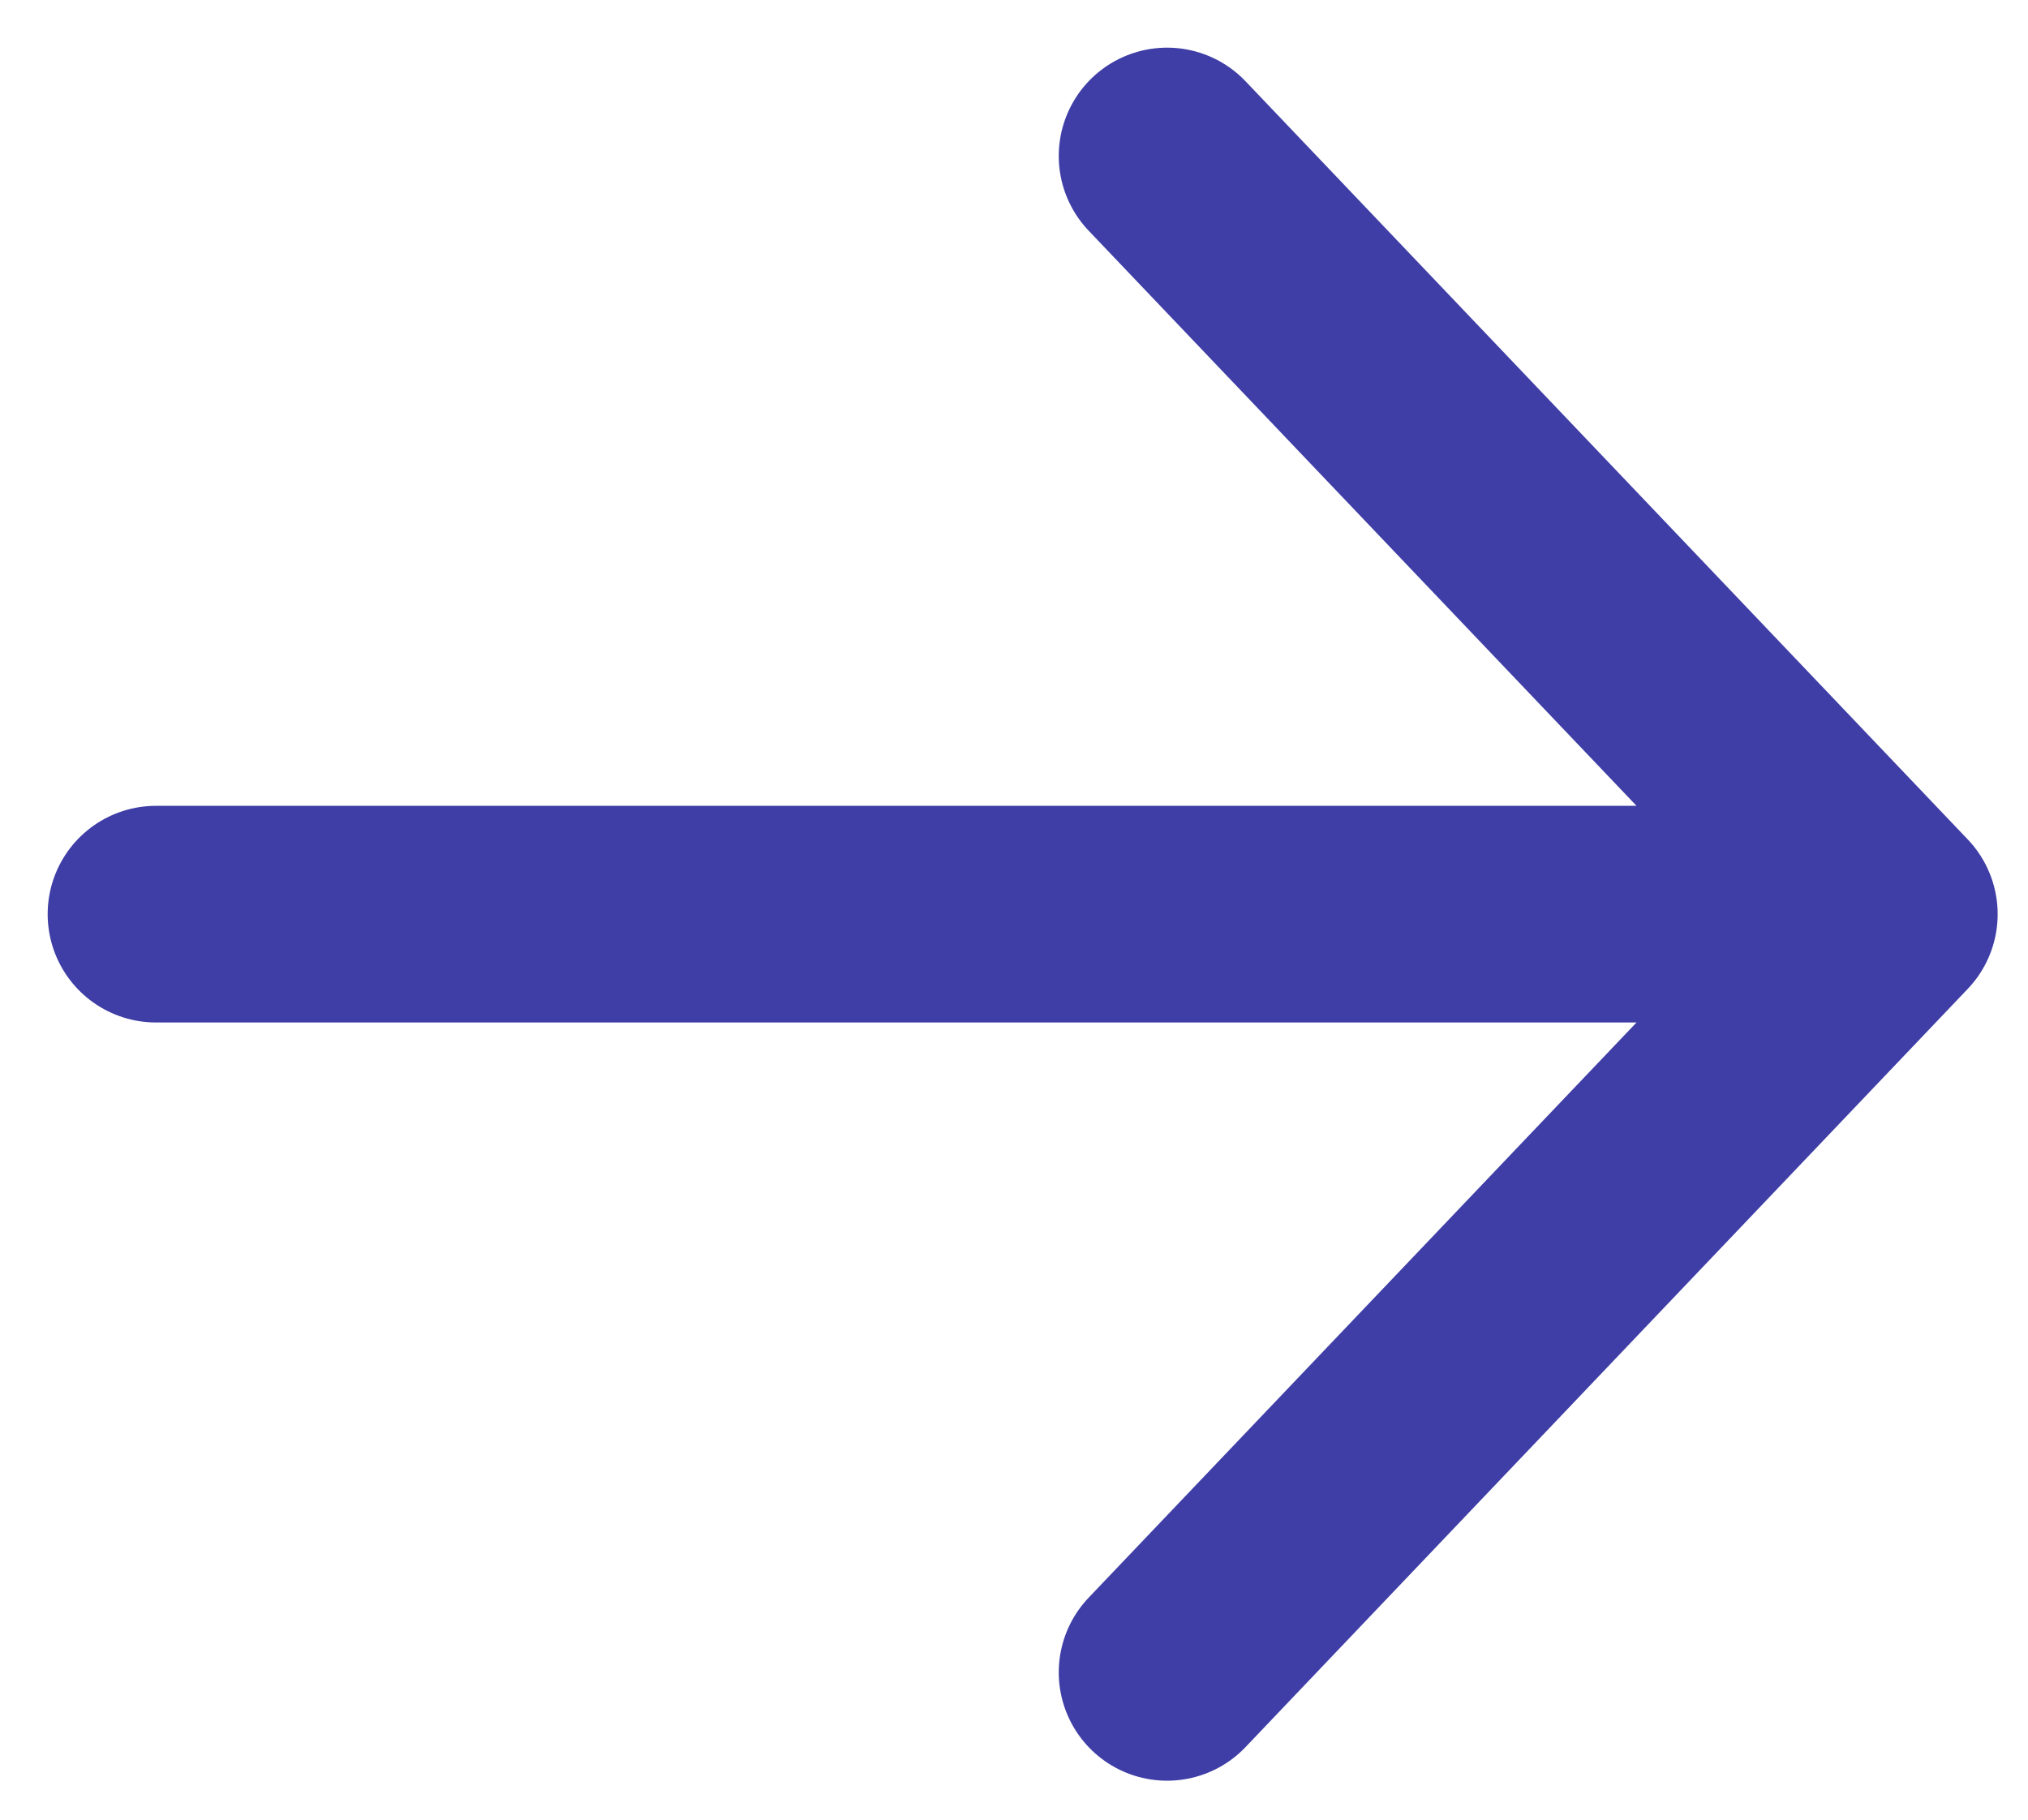<?xml version="1.0" encoding="utf-8"?>
<svg xmlns="http://www.w3.org/2000/svg" fill="none" height="100%" overflow="visible" preserveAspectRatio="none" style="display: block;" viewBox="0 0 39 35" width="100%">
<path d="M22.444 3L36.333 17.583M36.333 17.583L22.444 32.167M36.333 17.583L3 17.583" id="Icon" stroke="#3F3EA6" stroke-linecap="round" stroke-linejoin="round" stroke-width="4.167"/>
</svg>